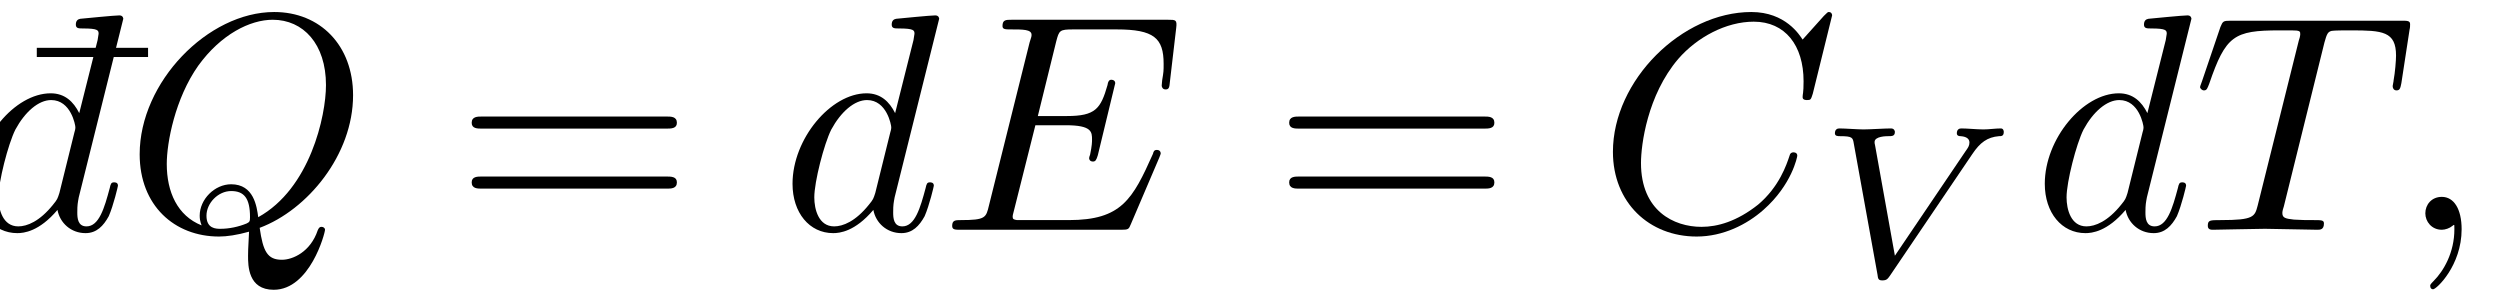 <?xml version="1.0" encoding="UTF-8"?>
<svg xmlns="http://www.w3.org/2000/svg" xmlns:xlink="http://www.w3.org/1999/xlink" viewBox="0 0 80.726 9.856" version="1.2">
<defs>
<g>
<symbol overflow="visible" id="glyph0-0">
<path style="stroke:none;" d=""/>
</symbol>
<symbol overflow="visible" id="glyph0-1">
<path style="stroke:none;" d="M 4.281 -5.578 L 4.281 -5.875 L 0.688 -5.875 L 0.688 -5.578 Z M 4.281 -5.578 "/>
</symbol>
<symbol overflow="visible" id="glyph0-2">
<path style="stroke:none;" d="M 6.844 -3.266 C 7 -3.266 7.188 -3.266 7.188 -3.453 C 7.188 -3.656 7 -3.656 6.859 -3.656 L 0.891 -3.656 C 0.75 -3.656 0.562 -3.656 0.562 -3.453 C 0.562 -3.266 0.75 -3.266 0.891 -3.266 Z M 6.859 -1.328 C 7 -1.328 7.188 -1.328 7.188 -1.531 C 7.188 -1.719 7 -1.719 6.844 -1.719 L 0.891 -1.719 C 0.75 -1.719 0.562 -1.719 0.562 -1.531 C 0.562 -1.328 0.75 -1.328 0.891 -1.328 Z M 6.859 -1.328 "/>
</symbol>
<symbol overflow="visible" id="glyph1-0">
<path style="stroke:none;" d=""/>
</symbol>
<symbol overflow="visible" id="glyph1-1">
<path style="stroke:none;" d="M 5.141 -6.812 C 5.141 -6.812 5.141 -6.922 5.016 -6.922 C 4.859 -6.922 3.922 -6.828 3.75 -6.812 C 3.672 -6.797 3.609 -6.75 3.609 -6.625 C 3.609 -6.5 3.703 -6.5 3.844 -6.5 C 4.328 -6.5 4.344 -6.438 4.344 -6.328 L 4.312 -6.125 L 3.719 -3.766 C 3.531 -4.141 3.25 -4.406 2.797 -4.406 C 1.641 -4.406 0.406 -2.938 0.406 -1.484 C 0.406 -0.547 0.953 0.109 1.719 0.109 C 1.922 0.109 2.422 0.062 3.016 -0.641 C 3.094 -0.219 3.453 0.109 3.922 0.109 C 4.281 0.109 4.5 -0.125 4.672 -0.438 C 4.828 -0.797 4.969 -1.406 4.969 -1.422 C 4.969 -1.531 4.875 -1.531 4.844 -1.531 C 4.75 -1.531 4.734 -1.484 4.703 -1.344 C 4.531 -0.703 4.359 -0.109 3.953 -0.109 C 3.672 -0.109 3.656 -0.375 3.656 -0.562 C 3.656 -0.812 3.672 -0.875 3.703 -1.047 Z M 3.078 -1.188 C 3.016 -1 3.016 -0.984 2.875 -0.812 C 2.438 -0.266 2.031 -0.109 1.75 -0.109 C 1.25 -0.109 1.109 -0.656 1.109 -1.047 C 1.109 -1.547 1.422 -2.766 1.656 -3.234 C 1.969 -3.812 2.406 -4.188 2.812 -4.188 C 3.453 -4.188 3.594 -3.375 3.594 -3.312 C 3.594 -3.25 3.578 -3.188 3.562 -3.141 Z M 3.078 -1.188 "/>
</symbol>
<symbol overflow="visible" id="glyph1-2">
<path style="stroke:none;" d="M 4.359 -0.062 C 5.906 -0.641 7.375 -2.422 7.375 -4.344 C 7.375 -5.953 6.312 -7.031 4.828 -7.031 C 2.688 -7.031 0.484 -4.766 0.484 -2.438 C 0.484 -0.781 1.609 0.219 3.047 0.219 C 3.297 0.219 3.625 0.172 4.016 0.062 C 3.984 0.688 3.984 0.703 3.984 0.844 C 3.984 1.156 3.984 1.938 4.812 1.938 C 5.984 1.938 6.469 0.109 6.469 0 C 6.469 -0.062 6.406 -0.094 6.359 -0.094 C 6.281 -0.094 6.266 -0.047 6.234 0.016 C 6 0.719 5.422 0.969 5.078 0.969 C 4.609 0.969 4.469 0.703 4.359 -0.062 Z M 2.484 -0.141 C 1.703 -0.453 1.359 -1.219 1.359 -2.125 C 1.359 -2.812 1.625 -4.234 2.375 -5.297 C 3.109 -6.312 4.047 -6.781 4.781 -6.781 C 5.766 -6.781 6.5 -6 6.5 -4.672 C 6.5 -3.672 5.984 -1.328 4.312 -0.406 C 4.266 -0.75 4.172 -1.469 3.438 -1.469 C 2.906 -1.469 2.422 -0.984 2.422 -0.453 C 2.422 -0.266 2.484 -0.156 2.484 -0.141 Z M 3.094 -0.031 C 2.953 -0.031 2.641 -0.031 2.641 -0.453 C 2.641 -0.859 3.016 -1.25 3.438 -1.25 C 3.859 -1.25 4.047 -1.016 4.047 -0.406 C 4.047 -0.266 4.031 -0.25 3.938 -0.203 C 3.672 -0.094 3.375 -0.031 3.094 -0.031 Z M 3.094 -0.031 "/>
</symbol>
<symbol overflow="visible" id="glyph1-3">
<path style="stroke:none;" d="M 7.062 -2.328 C 7.078 -2.375 7.109 -2.438 7.109 -2.469 C 7.109 -2.469 7.109 -2.578 6.984 -2.578 C 6.891 -2.578 6.875 -2.516 6.859 -2.453 C 6.203 -0.984 5.844 -0.312 4.141 -0.312 L 2.688 -0.312 C 2.547 -0.312 2.516 -0.312 2.469 -0.312 C 2.359 -0.328 2.328 -0.344 2.328 -0.422 C 2.328 -0.453 2.328 -0.469 2.375 -0.641 L 3.062 -3.375 L 4.047 -3.375 C 4.891 -3.375 4.891 -3.156 4.891 -2.906 C 4.891 -2.844 4.891 -2.719 4.828 -2.422 C 4.812 -2.375 4.797 -2.344 4.797 -2.312 C 4.797 -2.266 4.828 -2.203 4.922 -2.203 C 5 -2.203 5.031 -2.25 5.078 -2.406 L 5.641 -4.734 C 5.641 -4.797 5.594 -4.844 5.516 -4.844 C 5.438 -4.844 5.406 -4.781 5.391 -4.672 C 5.172 -3.906 5 -3.672 4.078 -3.672 L 3.141 -3.672 L 3.734 -6.078 C 3.828 -6.438 3.844 -6.469 4.281 -6.469 L 5.688 -6.469 C 6.891 -6.469 7.203 -6.188 7.203 -5.359 C 7.203 -5.125 7.203 -5.109 7.156 -4.828 C 7.156 -4.781 7.141 -4.703 7.141 -4.656 C 7.141 -4.609 7.172 -4.531 7.266 -4.531 C 7.375 -4.531 7.391 -4.594 7.406 -4.781 L 7.609 -6.516 C 7.641 -6.781 7.594 -6.781 7.344 -6.781 L 2.297 -6.781 C 2.109 -6.781 2 -6.781 2 -6.578 C 2 -6.469 2.094 -6.469 2.281 -6.469 C 2.656 -6.469 2.938 -6.469 2.938 -6.297 C 2.938 -6.25 2.938 -6.234 2.875 -6.047 L 1.562 -0.781 C 1.469 -0.391 1.453 -0.312 0.656 -0.312 C 0.484 -0.312 0.375 -0.312 0.375 -0.125 C 0.375 0 0.469 0 0.656 0 L 5.828 0 C 6.062 0 6.078 -0.016 6.141 -0.172 Z M 7.062 -2.328 "/>
</symbol>
<symbol overflow="visible" id="glyph1-4">
<path style="stroke:none;" d="M 7.578 -6.922 C 7.578 -6.953 7.562 -7.031 7.469 -7.031 C 7.438 -7.031 7.422 -7.016 7.312 -6.906 L 6.625 -6.141 C 6.531 -6.281 6.078 -7.031 4.969 -7.031 C 2.734 -7.031 0.5 -4.828 0.5 -2.516 C 0.5 -0.875 1.672 0.219 3.203 0.219 C 4.062 0.219 4.828 -0.172 5.359 -0.641 C 6.281 -1.453 6.453 -2.359 6.453 -2.391 C 6.453 -2.5 6.344 -2.5 6.328 -2.5 C 6.266 -2.5 6.219 -2.469 6.203 -2.391 C 6.109 -2.109 5.875 -1.391 5.188 -0.812 C 4.5 -0.266 3.875 -0.094 3.359 -0.094 C 2.469 -0.094 1.406 -0.609 1.406 -2.156 C 1.406 -2.734 1.609 -4.344 2.609 -5.516 C 3.219 -6.219 4.156 -6.719 5.047 -6.719 C 6.062 -6.719 6.656 -5.953 6.656 -4.797 C 6.656 -4.391 6.625 -4.391 6.625 -4.281 C 6.625 -4.188 6.734 -4.188 6.766 -4.188 C 6.891 -4.188 6.891 -4.203 6.953 -4.391 Z M 7.578 -6.922 "/>
</symbol>
<symbol overflow="visible" id="glyph1-5">
<path style="stroke:none;" d="M 4.25 -6.047 C 4.328 -6.328 4.359 -6.391 4.484 -6.422 C 4.578 -6.438 4.906 -6.438 5.109 -6.438 C 6.125 -6.438 6.562 -6.406 6.562 -5.625 C 6.562 -5.469 6.531 -5.078 6.484 -4.828 C 6.484 -4.781 6.453 -4.672 6.453 -4.641 C 6.453 -4.578 6.484 -4.5 6.578 -4.5 C 6.688 -4.5 6.703 -4.578 6.734 -4.734 L 7 -6.469 C 7.016 -6.516 7.016 -6.609 7.016 -6.641 C 7.016 -6.75 6.922 -6.75 6.75 -6.75 L 1.219 -6.75 C 0.984 -6.75 0.969 -6.734 0.891 -6.547 L 0.297 -4.797 C 0.297 -4.781 0.234 -4.641 0.234 -4.609 C 0.234 -4.562 0.297 -4.5 0.359 -4.5 C 0.453 -4.5 0.469 -4.562 0.531 -4.719 C 1.062 -6.266 1.328 -6.438 2.797 -6.438 L 3.188 -6.438 C 3.469 -6.438 3.469 -6.406 3.469 -6.312 C 3.469 -6.266 3.438 -6.141 3.422 -6.109 L 2.094 -0.781 C 2 -0.422 1.969 -0.312 0.906 -0.312 C 0.547 -0.312 0.484 -0.312 0.484 -0.125 C 0.484 0 0.594 0 0.656 0 C 0.922 0 1.203 -0.016 1.469 -0.016 C 1.75 -0.016 2.047 -0.031 2.328 -0.031 C 2.609 -0.031 2.875 -0.016 3.156 -0.016 C 3.438 -0.016 3.734 0 4.016 0 C 4.109 0 4.234 0 4.234 -0.203 C 4.234 -0.312 4.156 -0.312 3.891 -0.312 C 3.656 -0.312 3.516 -0.312 3.266 -0.328 C 2.969 -0.359 2.891 -0.391 2.891 -0.547 C 2.891 -0.562 2.891 -0.609 2.938 -0.75 Z M 4.25 -6.047 "/>
</symbol>
<symbol overflow="visible" id="glyph1-6">
<path style="stroke:none;" d="M 2.031 -0.016 C 2.031 -0.672 1.781 -1.062 1.391 -1.062 C 1.062 -1.062 0.859 -0.812 0.859 -0.531 C 0.859 -0.266 1.062 0 1.391 0 C 1.5 0 1.641 -0.047 1.734 -0.125 C 1.766 -0.156 1.781 -0.156 1.781 -0.156 C 1.797 -0.156 1.797 -0.156 1.797 -0.016 C 1.797 0.734 1.453 1.328 1.125 1.656 C 1.016 1.766 1.016 1.781 1.016 1.812 C 1.016 1.891 1.062 1.922 1.109 1.922 C 1.219 1.922 2.031 1.156 2.031 -0.016 Z M 2.031 -0.016 "/>
</symbol>
<symbol overflow="visible" id="glyph2-0">
<path style="stroke:none;" d=""/>
</symbol>
<symbol overflow="visible" id="glyph2-1">
<path style="stroke:none;" d="M 4.984 -3.938 C 5.234 -4.312 5.469 -4.484 5.844 -4.516 C 5.922 -4.516 6 -4.516 6 -4.656 C 6 -4.688 5.984 -4.766 5.906 -4.766 C 5.734 -4.766 5.516 -4.734 5.344 -4.734 C 5.125 -4.734 4.828 -4.766 4.625 -4.766 C 4.562 -4.766 4.484 -4.734 4.484 -4.609 C 4.484 -4.516 4.578 -4.516 4.609 -4.516 C 4.828 -4.5 4.891 -4.406 4.891 -4.312 C 4.891 -4.203 4.844 -4.141 4.766 -4.031 L 2.484 -0.656 L 1.844 -4.219 C 1.828 -4.281 1.828 -4.297 1.828 -4.328 C 1.828 -4.516 2.219 -4.516 2.266 -4.516 C 2.391 -4.516 2.484 -4.516 2.484 -4.656 C 2.484 -4.672 2.469 -4.766 2.359 -4.766 C 2.156 -4.766 1.672 -4.734 1.469 -4.734 C 1.297 -4.734 0.859 -4.766 0.688 -4.766 C 0.625 -4.766 0.547 -4.734 0.547 -4.609 C 0.547 -4.516 0.641 -4.516 0.719 -4.516 C 1.109 -4.516 1.125 -4.469 1.156 -4.281 L 1.922 -0.047 C 1.938 0.094 1.953 0.141 2.078 0.141 C 2.219 0.141 2.25 0.094 2.328 -0.016 Z M 4.984 -3.938 "/>
</symbol>
</g>
<clipPath id="clip1">
  <path d="M 0 0 L 12 0 L 12 9.855 L 0 9.855 Z M 0 0 "/>
</clipPath>
<clipPath id="clip2">
  <path d="M 59 4 L 65 4 L 65 9.855 L 59 9.855 Z M 59 4 "/>
</clipPath>
<clipPath id="clip3">
  <path d="M 78 6 L 80 6 L 80 9.855 L 78 9.855 Z M 78 6 "/>
</clipPath>
</defs>
<g id="surface1">
<g style="fill:rgb(0%,0%,0%);fill-opacity:1;">
  <use xlink:href="#glyph0-1" x="0.5" y="7.419"/>
</g>
<g clip-path="url(#clip1)" clip-rule="nonzero">
<g style="fill:rgb(0%,0%,0%);fill-opacity:1;">
  <use xlink:href="#glyph1-1" x="-1.16" y="7.419"/>
  <use xlink:href="#glyph1-2" x="4.026" y="7.419"/>
</g>
</g>
<g style="fill:rgb(0%,0%,0%);fill-opacity:1;">
  <use xlink:href="#glyph0-2" x="14.669" y="7.419"/>
</g>
<g style="fill:rgb(0%,0%,0%);fill-opacity:1;">
  <use xlink:href="#glyph1-1" x="25.185" y="7.419"/>
  <use xlink:href="#glyph1-3" x="30.371" y="7.419"/>
</g>
<g style="fill:rgb(0%,0%,0%);fill-opacity:1;">
  <use xlink:href="#glyph0-2" x="41.066" y="7.419"/>
</g>
<g style="fill:rgb(0%,0%,0%);fill-opacity:1;">
  <use xlink:href="#glyph1-4" x="51.582" y="7.419"/>
</g>
<g clip-path="url(#clip2)" clip-rule="nonzero">
<g style="fill:rgb(0%,0%,0%);fill-opacity:1;">
  <use xlink:href="#glyph2-1" x="58.703" y="8.913"/>
</g>
</g>
<g style="fill:rgb(0%,0%,0%);fill-opacity:1;">
  <use xlink:href="#glyph1-1" x="65.621" y="7.419"/>
  <use xlink:href="#glyph1-5" x="70.807" y="7.419"/>
</g>
<g clip-path="url(#clip3)" clip-rule="nonzero">
<g style="fill:rgb(0%,0%,0%);fill-opacity:1;">
  <use xlink:href="#glyph1-6" x="77.456" y="7.419"/>
</g>
</g>
</g>
</svg>
